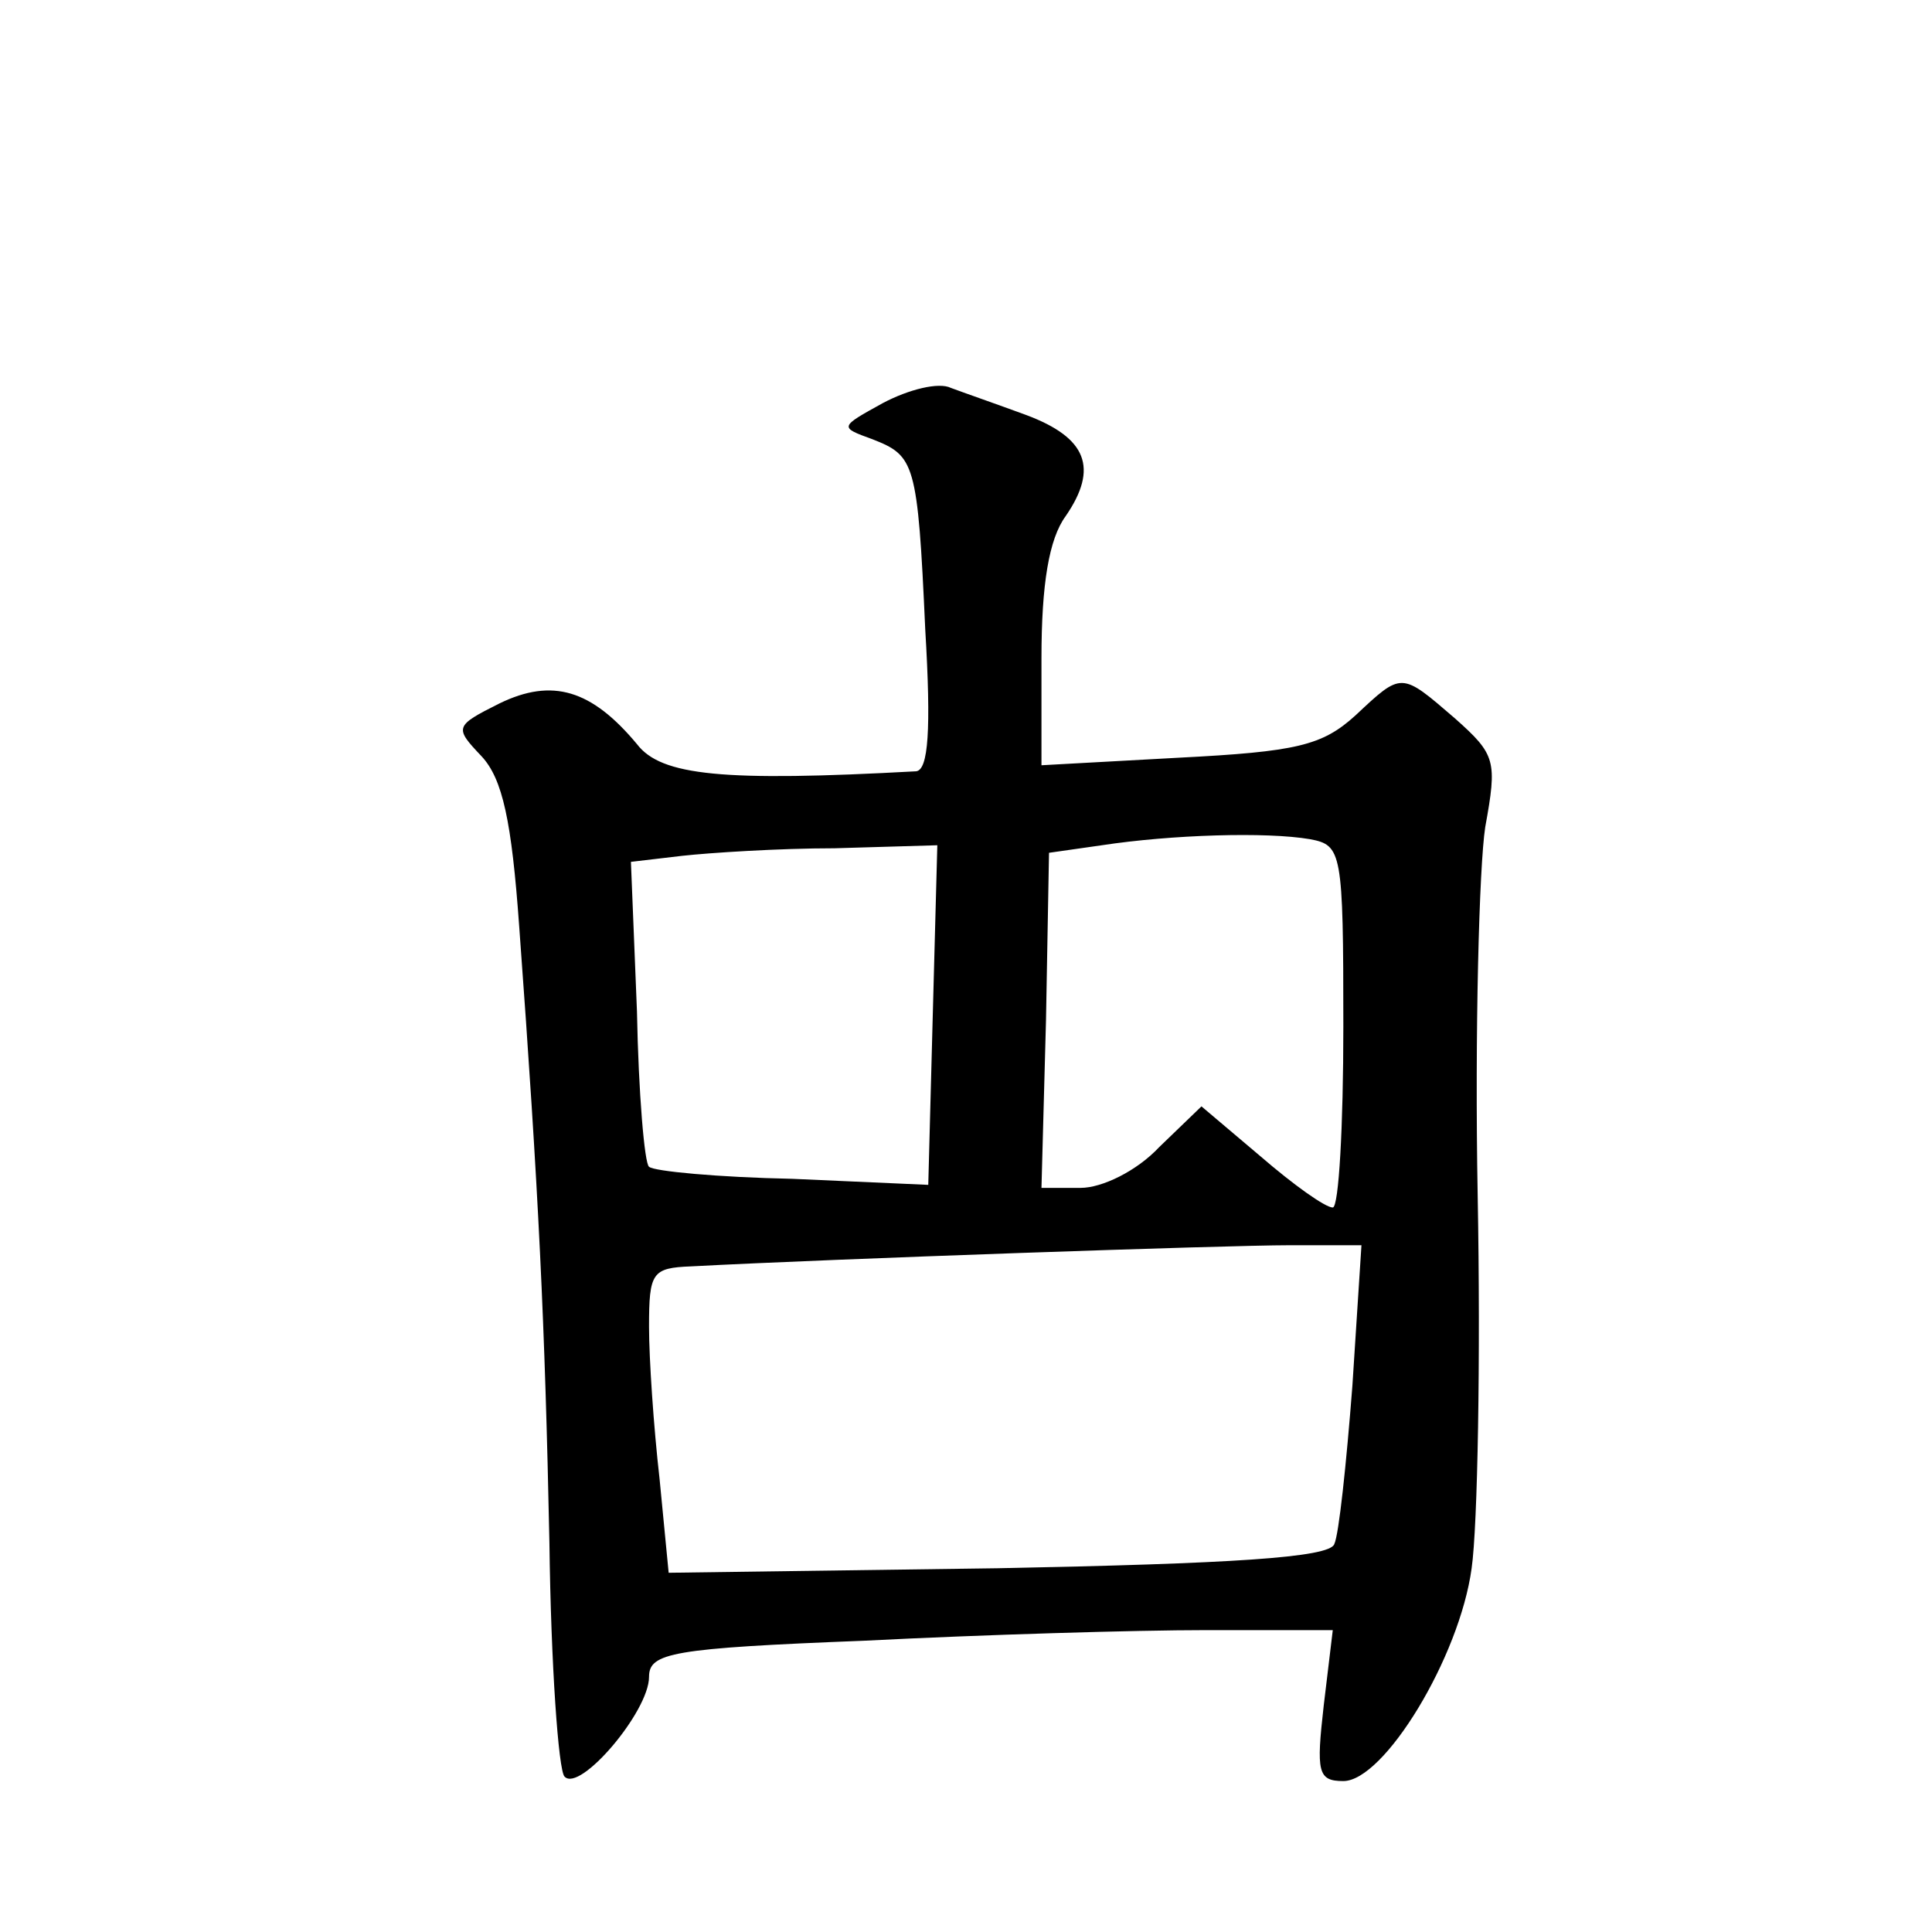 <?xml version="1.0" standalone="no"?>
<!DOCTYPE svg PUBLIC "-//W3C//DTD SVG 20010904//EN"
 "http://www.w3.org/TR/2001/REC-SVG-20010904/DTD/svg10.dtd">
<svg version="1.0" xmlns="http://www.w3.org/2000/svg"
 width="128pt" height="128pt" viewBox="0 0 128 128"
 preserveAspectRatio="xMidYMid meet">
<g transform="translate(0,128) scale(0.1,-0.1)"
fill="#0" stroke="none">
<path d="M585 1013 c-29 -16 -29 -16 -7 -24 28 -11 30 -15 35 -126 4 -67 2 -93
-6 -94 -128 -7 -169 -3 -185 18 -30 36 -56 44 -91 27 -30 -15 -30 -16 -12 -35 14
-15 20 -43 25 -113 13 -177 17 -262 20 -408 1 -81 6 -151 10 -155 10 -11 56 43
56 66 0 16 15 19 143 24 78 4 180 7 226 7 l84 0 -6 -50 c-5 -44 -4 -50 13 -50 27
0 77 82 85 141 4 28 6 139 4 247 -2 108 1 218 5 244 8 44 7 48 -20 72 -36 31 -35
31 -66 2 -22 -20 -39 -24 -117 -28 l-91 -5 0 71 c0 49 5 79 16 94 22 32 14 52 -26
67 -19 7 -42 15 -50 18 -8 4 -28 -1 -45 -10z m283 -289 c21 -4 22 -8 22 -124 0
-66 -3 -120 -7 -120 -5 0 -26 15 -48 34 l-39 33 -28 -27 c-15 -16 -38 -27 -52 -27
l-26 0 3 111 2 111 35 5 c46 7 109 9 138 4z m-250 -116 l-3 -113 -90 4 c-49 1 -92
5 -95 8 -3 2 -7 49 -8 103 l-4 99 34 4 c18 2 64 5 101 5 l68 2 -3 -112z m278 -246
c-4 -52 -9 -99 -12 -105 -3 -9 -69 -13 -223 -16 l-218 -3 -6 62 c-4 35 -7 80 -7
101 0 36 2 39 28 40 94 5 355 14 396 14 l48 0 -6 -93z"/>
</g>
</svg>
